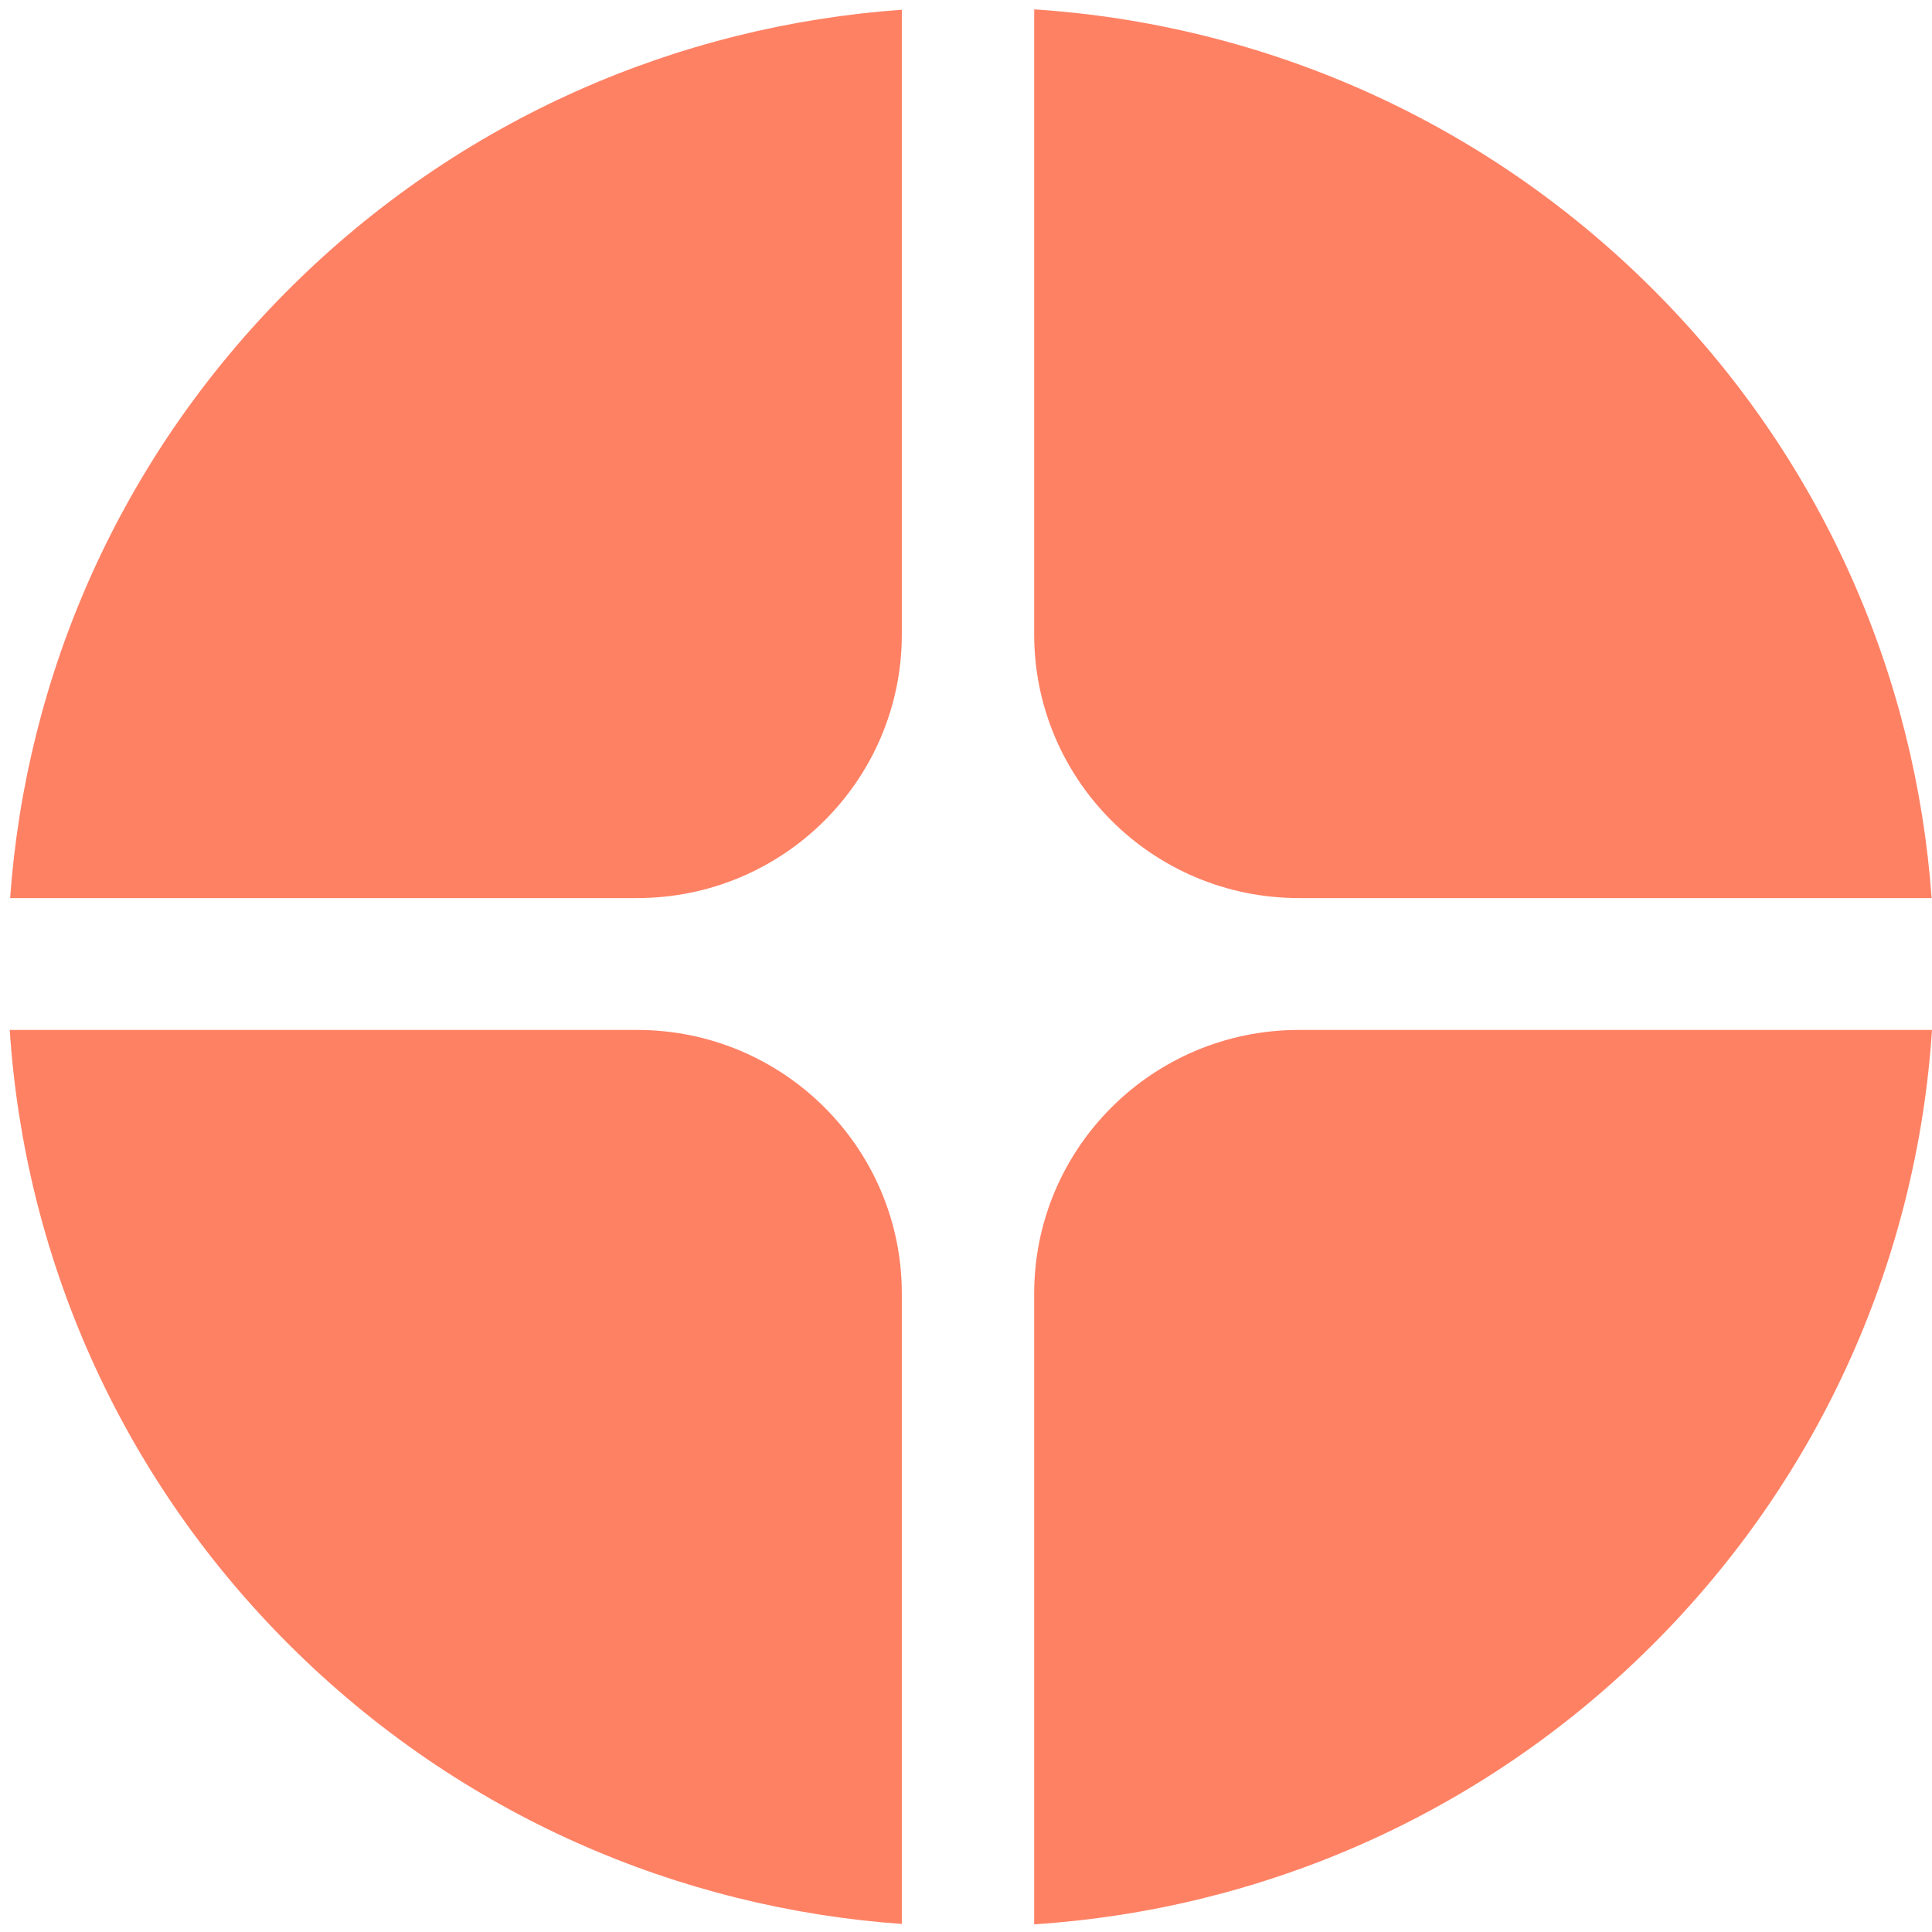 <svg width="158" height="158" viewBox="0 0 158 158" fill="none" xmlns="http://www.w3.org/2000/svg">
<g style="mix-blend-mode:lighten">
<path fill-rule="evenodd" clip-rule="evenodd" d="M158 84.229C156.795 102.559 149.161 120.549 135.098 134.559C121.034 148.569 102.976 156.174 84.576 157.374L84.576 105.796C84.576 93.885 94.269 84.229 106.225 84.229L158 84.229ZM73.752 157.342C55.514 156.044 37.642 148.45 23.698 134.559C9.635 120.549 2.001 102.559 0.796 84.229L52.103 84.229C64.059 84.229 73.752 93.885 73.752 105.796L73.752 157.342ZM0.828 73.445C2.13 55.276 9.754 37.472 23.698 23.581C37.642 9.69 55.514 2.095 73.752 0.797L73.752 51.878C73.752 63.789 64.059 73.445 52.103 73.445L0.828 73.445ZM84.576 0.766C102.976 1.966 121.034 9.571 135.098 23.581C149.042 37.472 156.665 55.276 157.968 73.445L106.225 73.445C94.269 73.445 84.576 63.789 84.576 51.878L84.576 0.766Z" fill="#FF8164"/>
</g>
</svg>
